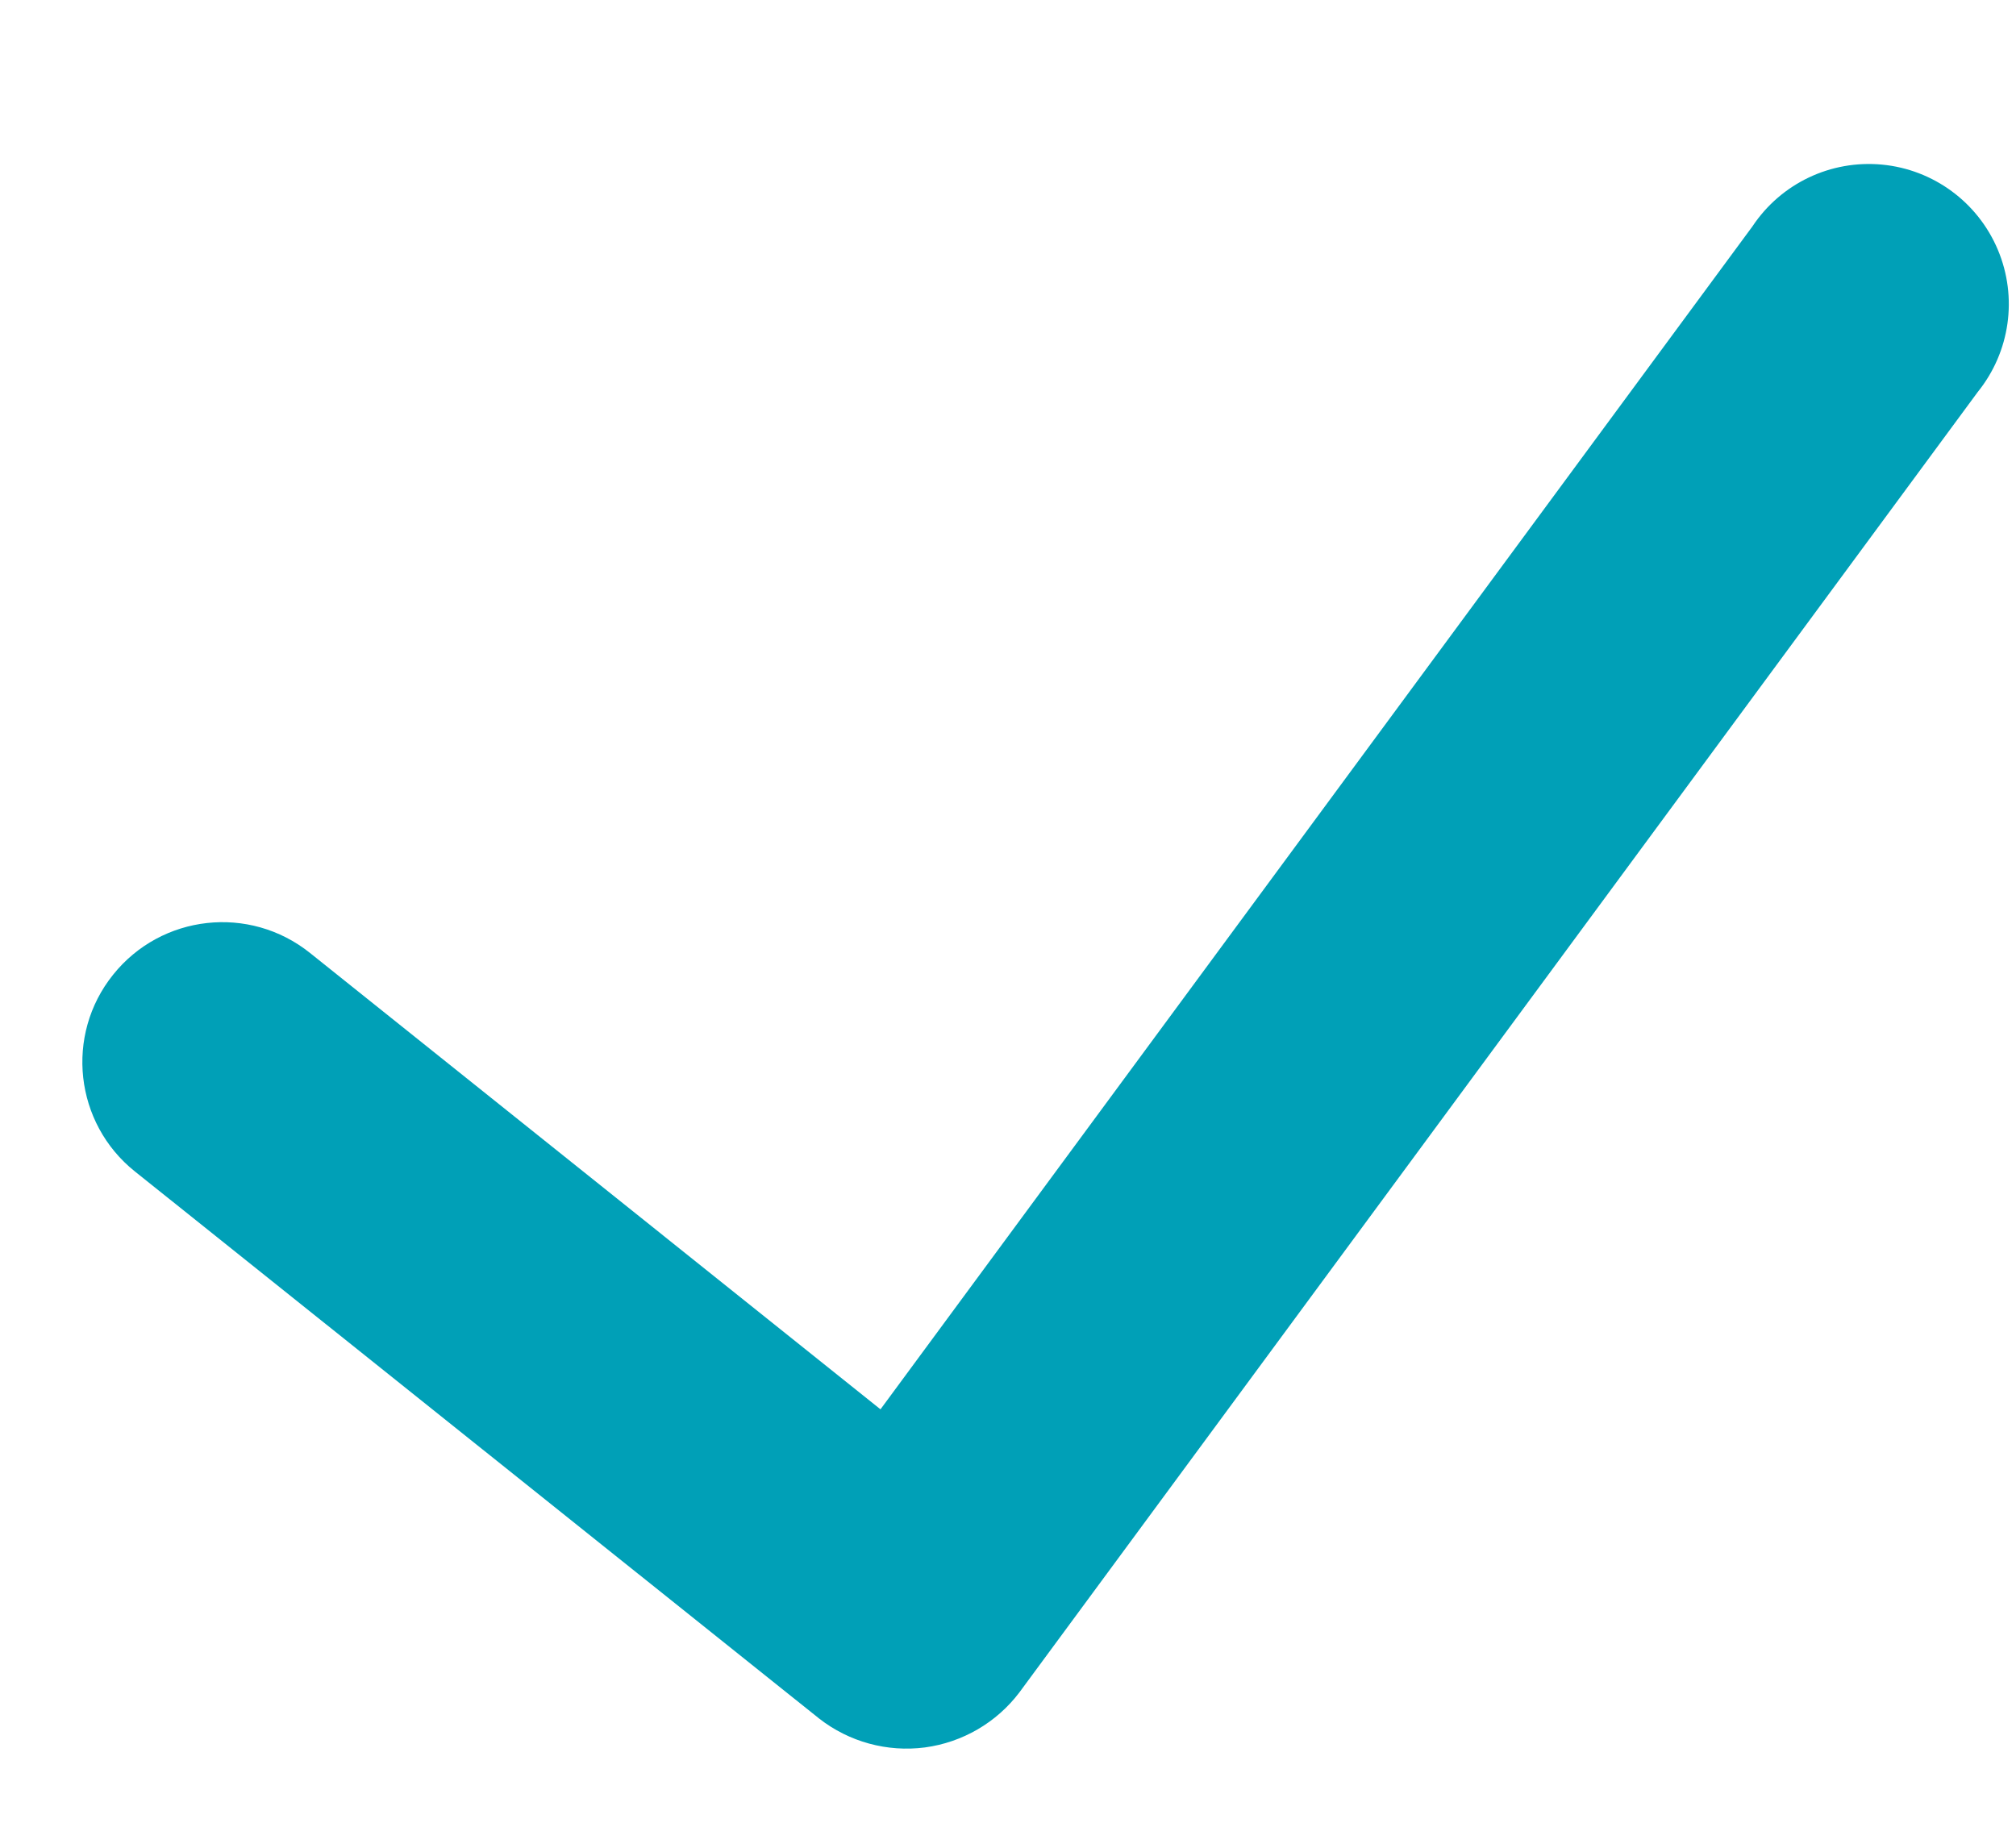 <svg width="12" height="11" viewBox="0 0 12 11" fill="none" xmlns="http://www.w3.org/2000/svg">
<path d="M11.772 2.334L6.068 10.075C5.932 10.255 5.729 10.373 5.505 10.403C5.281 10.432 5.054 10.37 4.876 10.231L0.803 6.974C0.444 6.687 0.385 6.162 0.673 5.803C0.961 5.443 1.485 5.385 1.845 5.673L5.241 8.39L10.431 1.348C10.601 1.092 10.897 0.951 11.203 0.98C11.508 1.009 11.773 1.204 11.892 1.487C12.011 1.77 11.965 2.095 11.772 2.334Z" fill="#00A0B7"/>
</svg>
